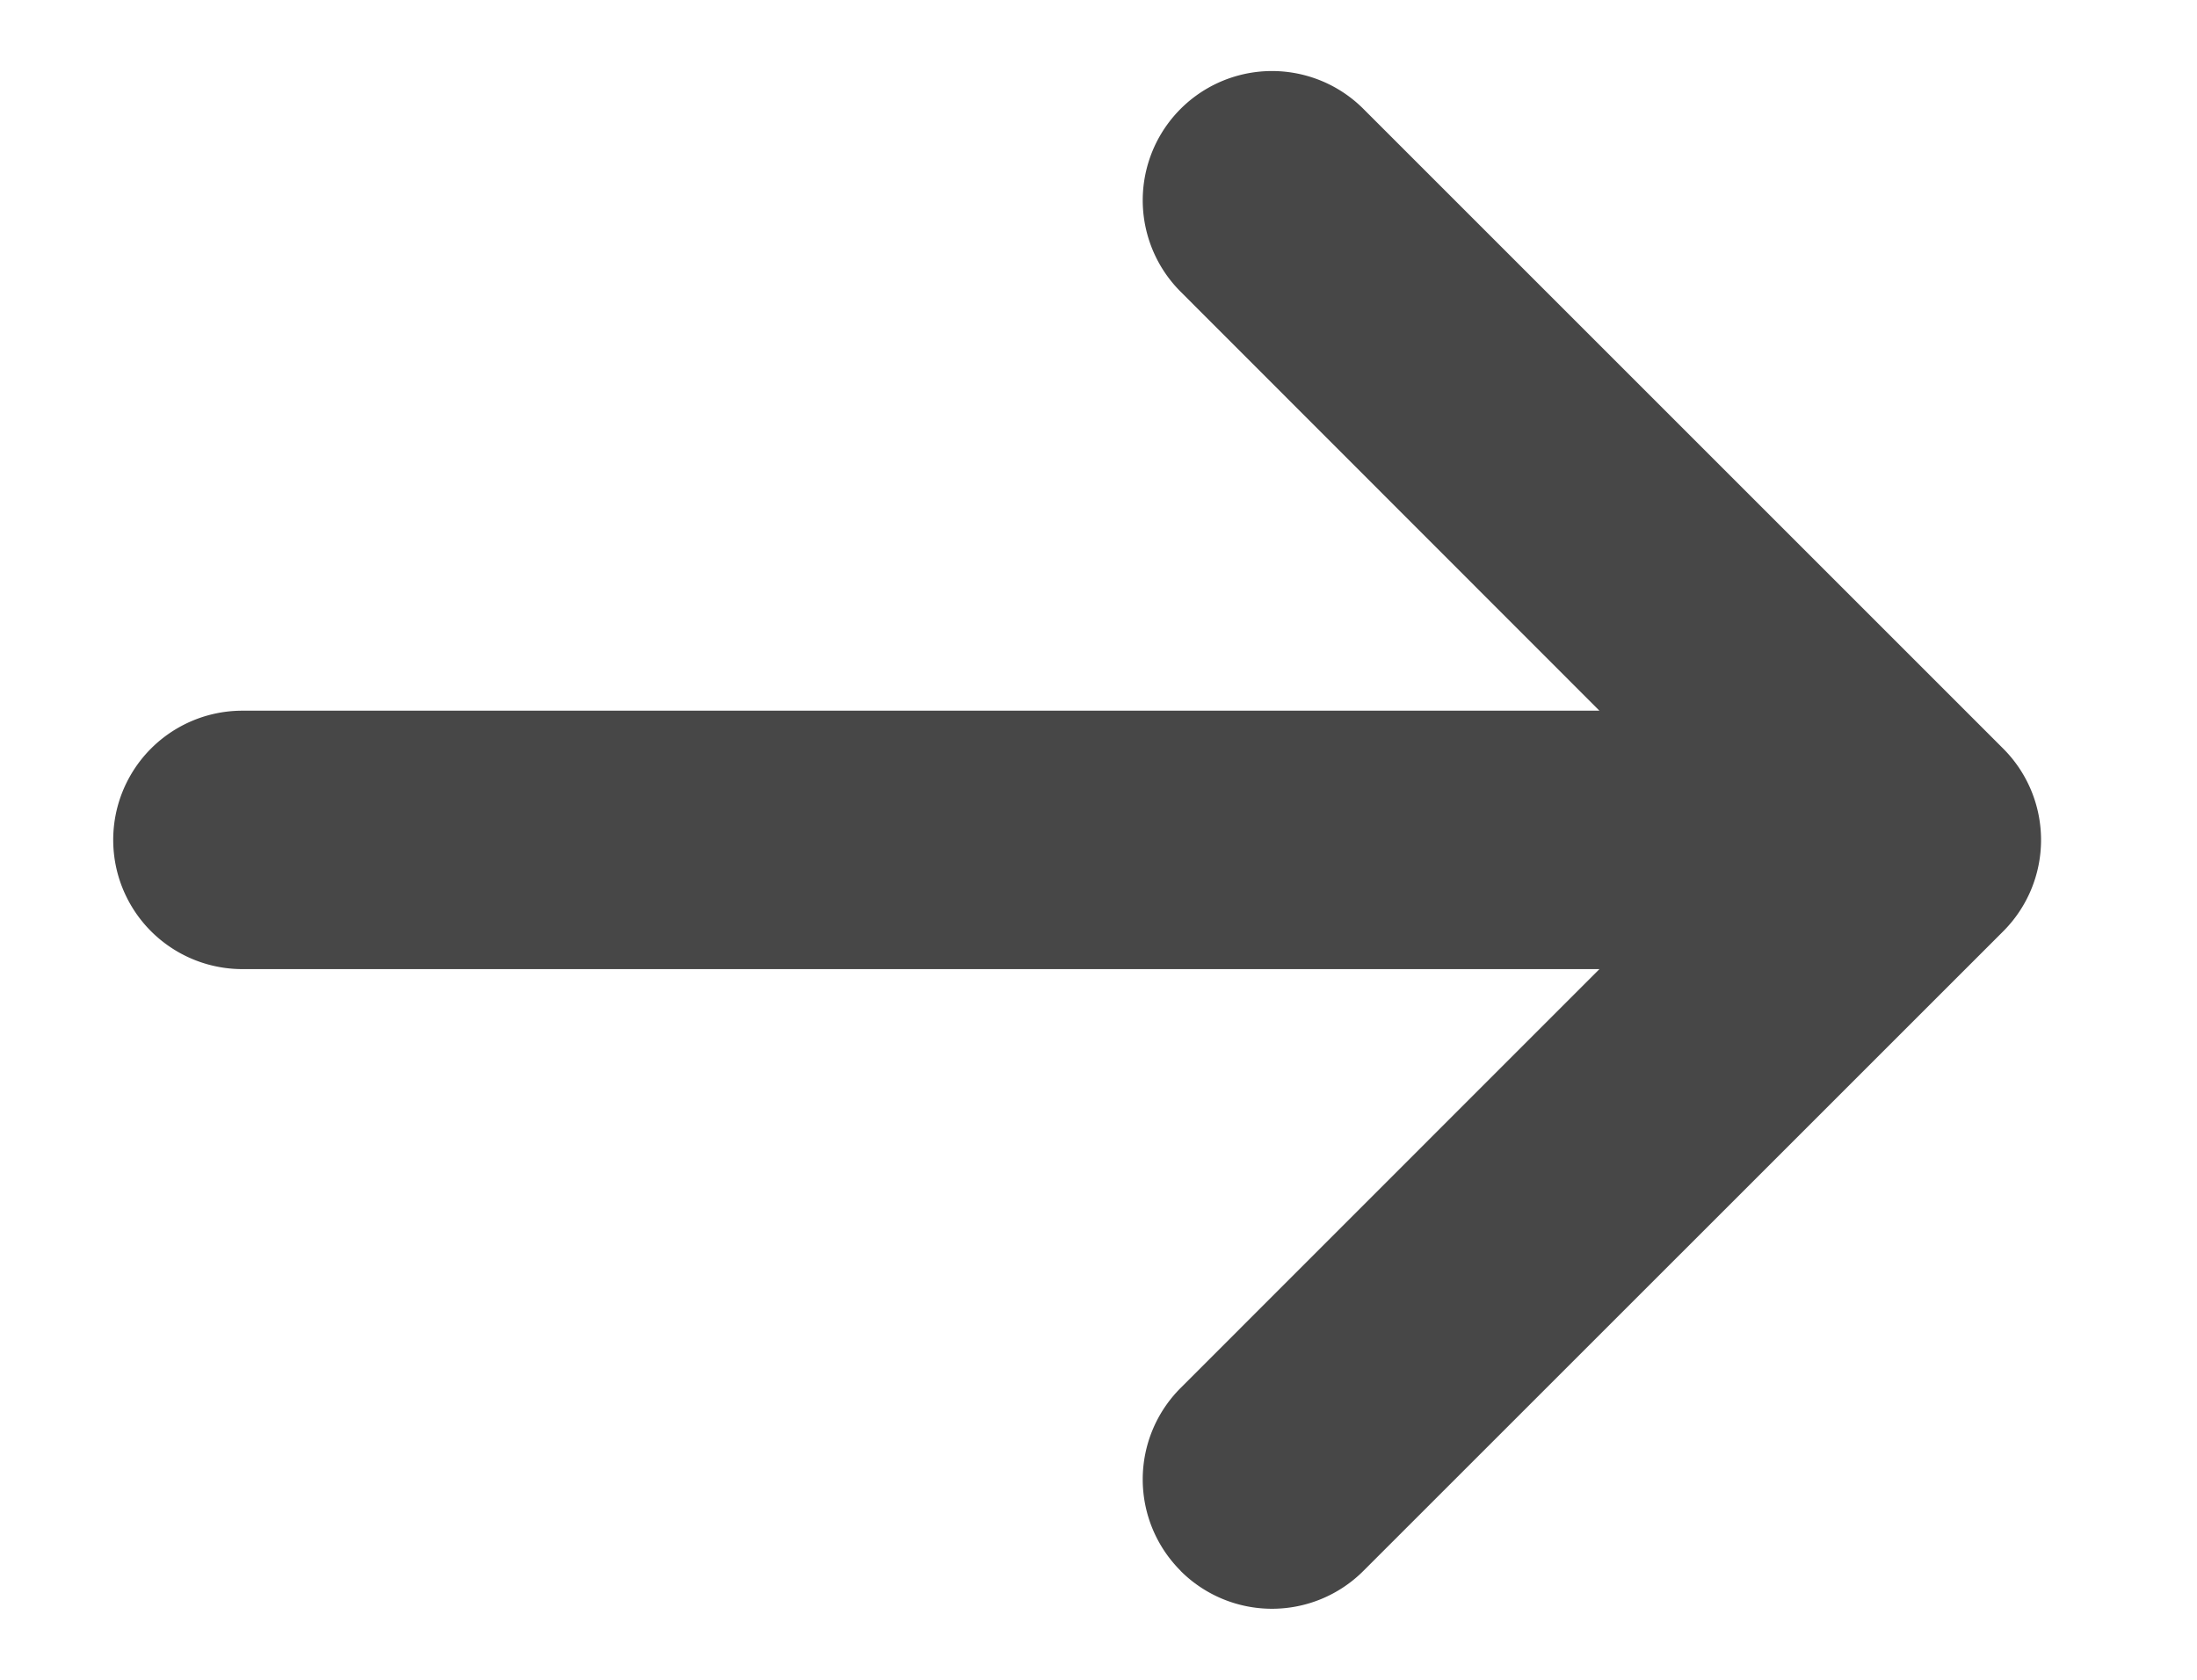<svg id="right" xmlns="http://www.w3.org/2000/svg" width="17" height="13" viewBox="0 0 17 13">
  <path id="Combined_Shape" data-name="Combined Shape" d="M8.259,11.606a1,1,0,0,1,0-1.414L11.5,6.95H1a1,1,0,1,1,0-2H11.5L8.259,1.707A1,1,0,0,1,9.674.293l4.95,4.95a1,1,0,0,1,0,1.415l-4.95,4.949a1,1,0,0,1-1.415,0Z" transform="translate(0.876 0.55)" fill="#474747"/>
</svg>
